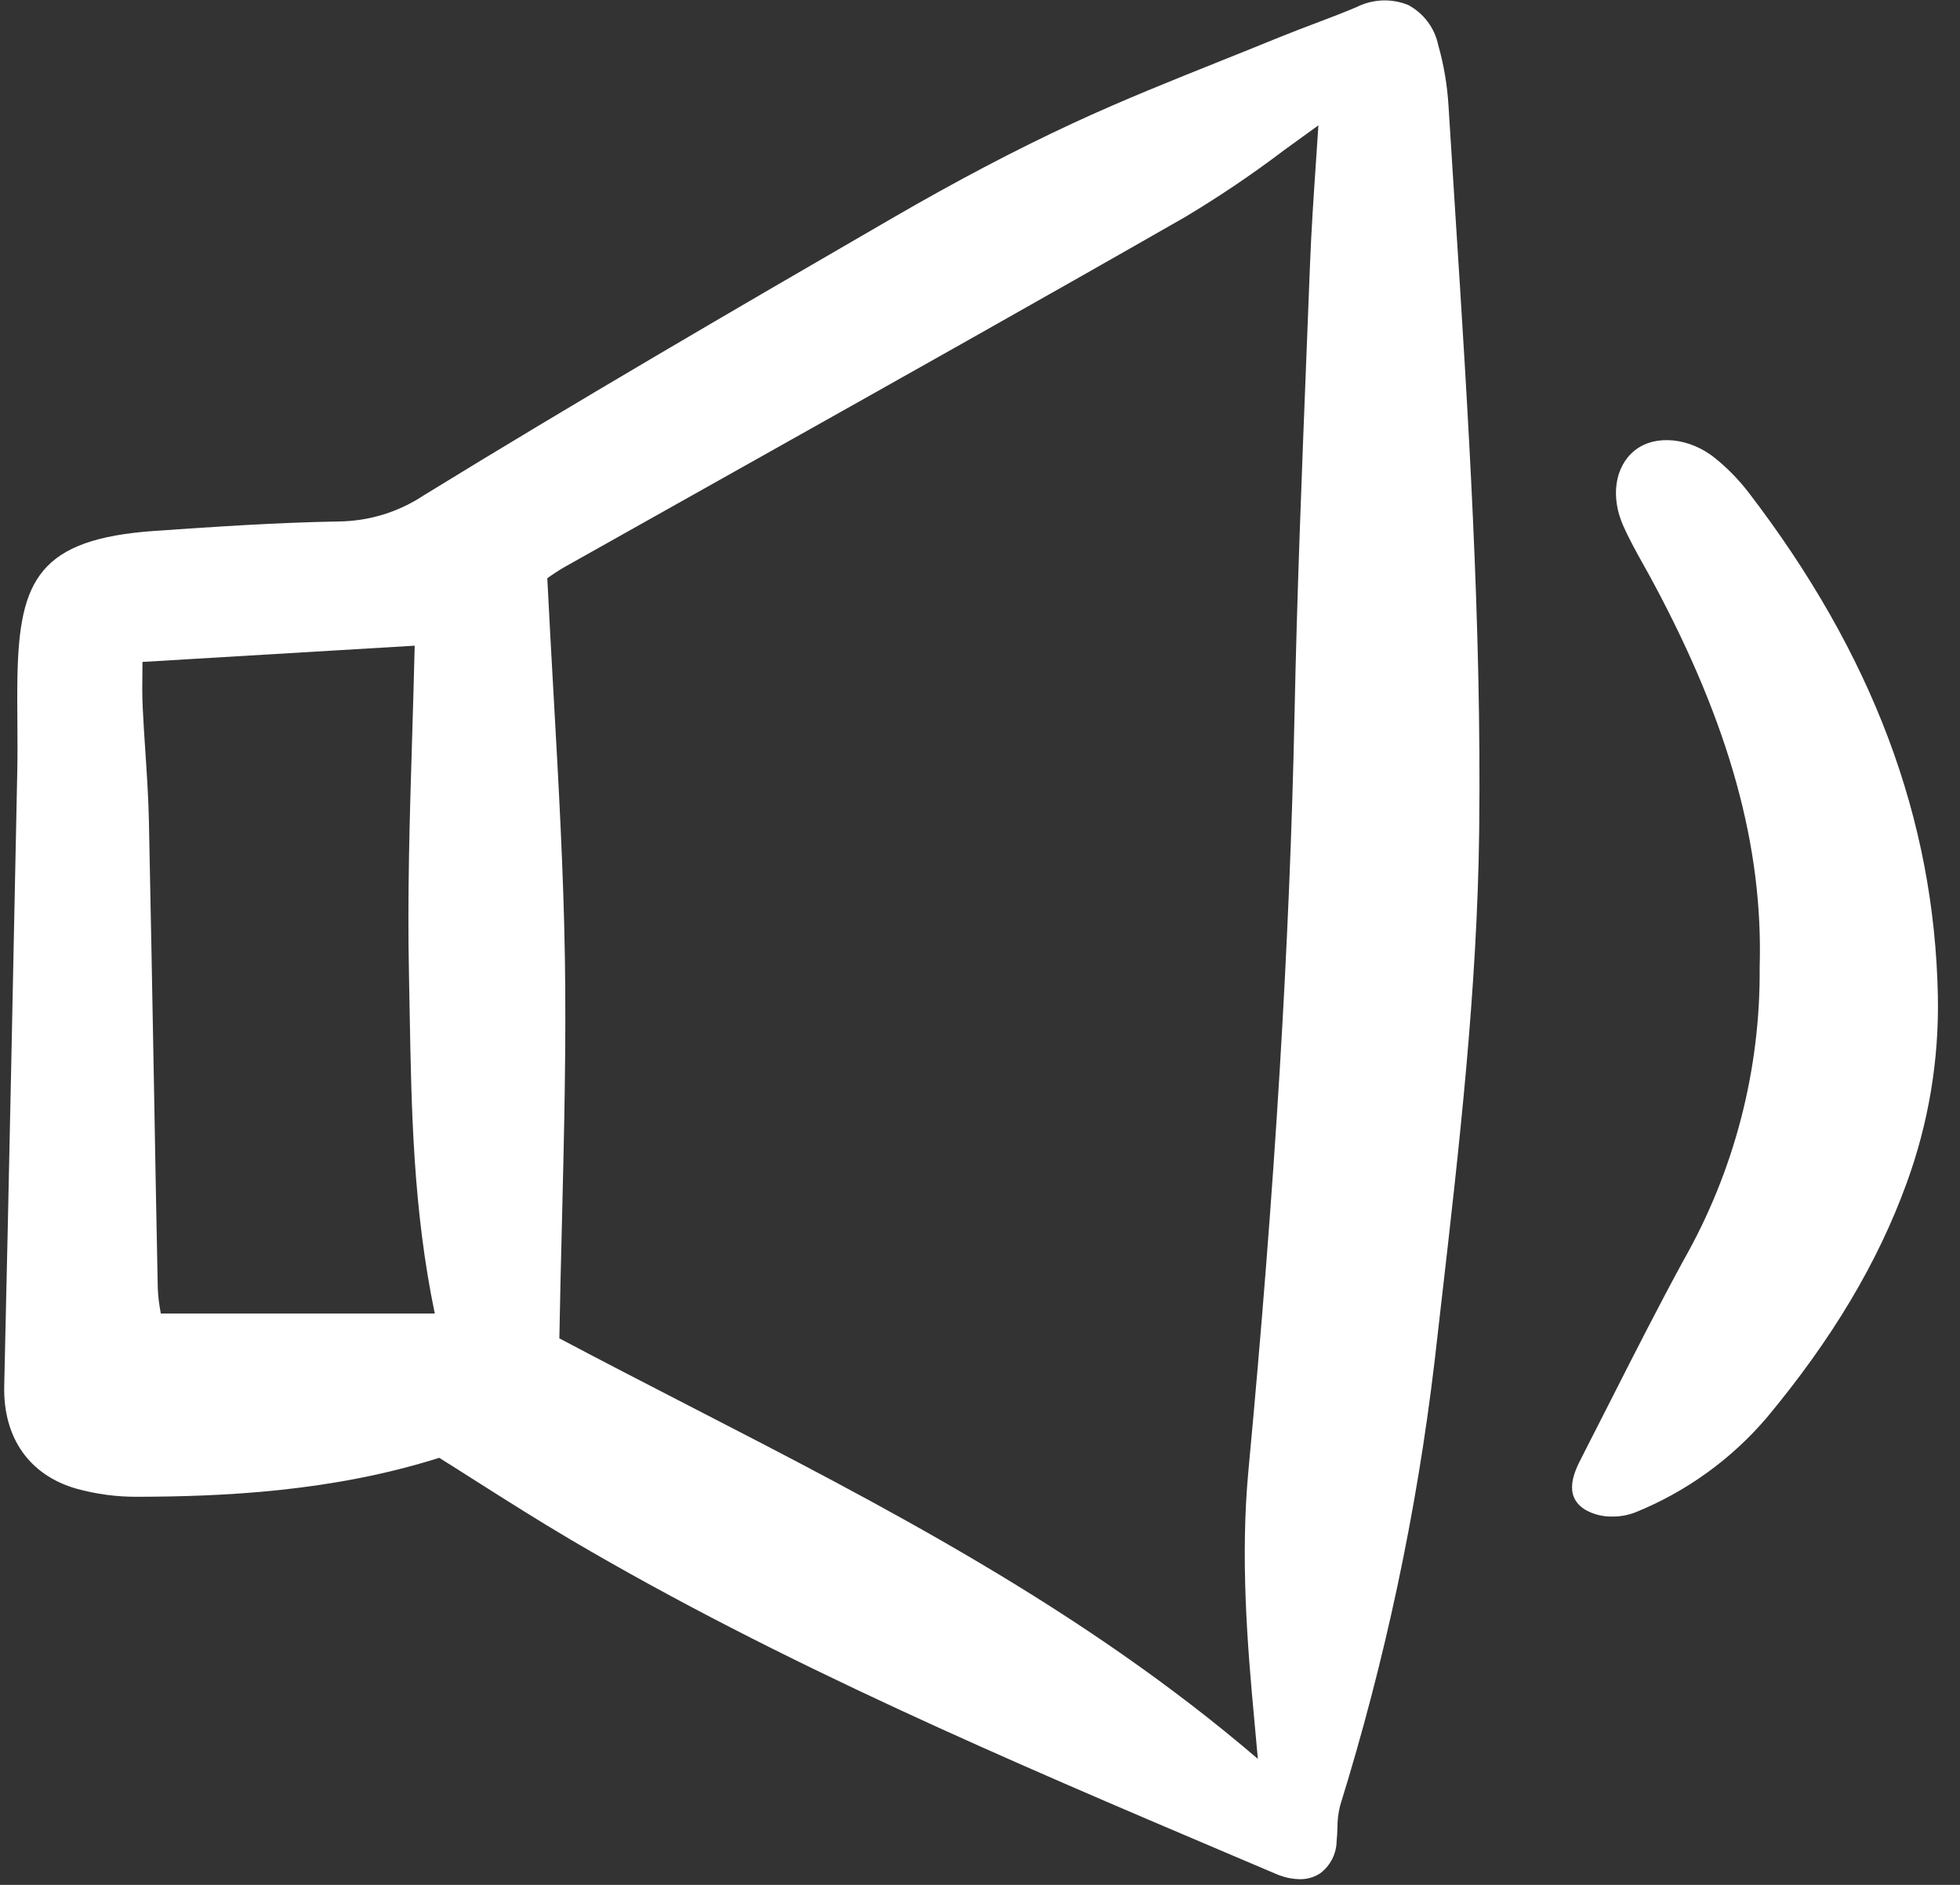 <svg width="52" height="50" viewBox="0 0 52 50" fill="none" xmlns="http://www.w3.org/2000/svg">
<rect x="0" y="0" width="52" height="50" fill="#333333" stroke="none"/>
<g clip-path="url(#clip0_2_2178)">
<path d="M38.429 2.796C38.396 2.254 38.305 1.717 38.157 1.195C38.11 0.971 38.015 0.759 37.877 0.576C37.739 0.392 37.563 0.241 37.36 0.132C37.14 0.043 36.904 0.002 36.666 0.012C36.429 0.023 36.197 0.083 35.986 0.19C35.618 0.346 35.236 0.49 34.866 0.63C34.55 0.75 34.234 0.87 33.922 0.997C33.426 1.2 32.929 1.399 32.432 1.598C31.122 2.122 29.767 2.664 28.465 3.269C26.956 3.969 25.391 4.791 23.679 5.783C19.435 8.241 15.29 10.653 11.244 13.139C10.574 13.584 9.788 13.825 8.983 13.833C7.336 13.861 5.694 13.974 4.105 14.083C1.033 14.295 0.515 15.392 0.463 17.934C0.455 18.351 0.458 18.767 0.461 19.184C0.464 19.596 0.467 20.008 0.459 20.42C0.356 25.445 0.242 31.14 0.112 36.764C0.081 38.139 0.778 39.132 2.026 39.49C2.556 39.636 3.104 39.709 3.654 39.705C5.886 39.699 8.806 39.575 11.652 38.671C11.998 38.887 12.341 39.104 12.682 39.322C13.479 39.827 14.303 40.349 15.129 40.836C20.742 44.141 26.815 46.72 32.688 49.215L33.812 49.692C33.889 49.727 33.968 49.757 34.05 49.782C34.19 49.824 34.335 49.847 34.482 49.849C34.673 49.853 34.862 49.8 35.023 49.695C35.157 49.595 35.266 49.466 35.342 49.318C35.418 49.169 35.459 49.006 35.462 48.839C35.474 48.726 35.478 48.611 35.483 48.496C35.481 48.295 35.505 48.095 35.553 47.901C36.747 44.056 37.586 40.111 38.06 36.115L38.235 34.587C38.707 30.484 39.195 26.242 39.244 22.019C39.308 16.527 38.951 10.968 38.606 5.592C38.547 4.66 38.487 3.728 38.429 2.796ZM33.286 45.716C33.312 45.999 33.337 46.281 33.371 46.651V46.657C28.703 42.657 23.409 39.931 18.284 37.293C17.149 36.708 15.978 36.106 14.84 35.502C14.858 34.462 14.883 33.44 14.909 32.429C14.967 30.014 15.024 27.733 14.987 25.417C14.95 23.091 14.821 20.81 14.685 18.394C14.629 17.387 14.571 16.37 14.52 15.34C14.664 15.235 14.812 15.138 14.966 15.048C16.608 14.124 18.251 13.201 19.895 12.28C23.684 10.153 27.602 7.954 31.438 5.759C32.351 5.213 33.233 4.617 34.081 3.974C34.372 3.762 34.671 3.545 34.978 3.325C34.958 3.632 34.938 3.931 34.918 4.224C34.852 5.193 34.79 6.108 34.755 7.022C34.725 7.804 34.694 8.586 34.663 9.367C34.539 12.499 34.411 15.737 34.345 18.924C34.219 25.002 33.819 31.573 33.121 39.011C32.908 41.305 33.085 43.581 33.286 45.716ZM10.851 25.893C10.858 26.234 10.864 26.576 10.87 26.918C10.916 29.462 10.963 32.09 11.535 34.844H4.267C4.264 34.829 4.262 34.815 4.259 34.8C4.22 34.593 4.195 34.383 4.186 34.172C4.15 32.379 4.116 30.585 4.085 28.792C4.043 26.445 3.998 24.098 3.95 21.751C3.937 21.148 3.896 20.538 3.857 19.948C3.831 19.547 3.803 19.145 3.785 18.744C3.771 18.433 3.774 18.119 3.778 17.788C3.778 17.712 3.78 17.635 3.78 17.559L11.002 17.128C10.983 17.941 10.958 18.756 10.934 19.574C10.87 21.642 10.805 23.781 10.851 25.893Z" fill="white"/>
<path d="M45.516 12.164C44.833 11.604 43.909 11.513 43.365 11.953C42.842 12.377 42.722 13.18 43.068 13.952C43.232 14.32 43.43 14.674 43.621 15.016C43.706 15.167 43.79 15.318 43.871 15.471C45.886 19.229 46.78 22.464 46.685 25.654V25.665C46.708 28.384 46.011 31.062 44.666 33.43C44.003 34.646 43.366 35.901 42.75 37.115C42.489 37.629 42.228 38.142 41.966 38.655C41.784 39.01 41.444 39.67 42.059 40.05C42.278 40.174 42.526 40.235 42.778 40.229C42.987 40.231 43.195 40.193 43.39 40.117C44.736 39.571 45.929 38.712 46.87 37.61C48.603 35.53 49.819 33.494 50.584 31.386C51.165 29.797 51.446 28.116 51.413 26.425C51.321 21.718 49.675 17.344 46.38 13.049C46.127 12.723 45.837 12.425 45.516 12.164Z" fill="white"/>
</g>
<defs>
<clipPath id="clip0_2_2178">
<rect width="51.575" height="50" fill="white"/>
</clipPath>
</defs>
</svg>
